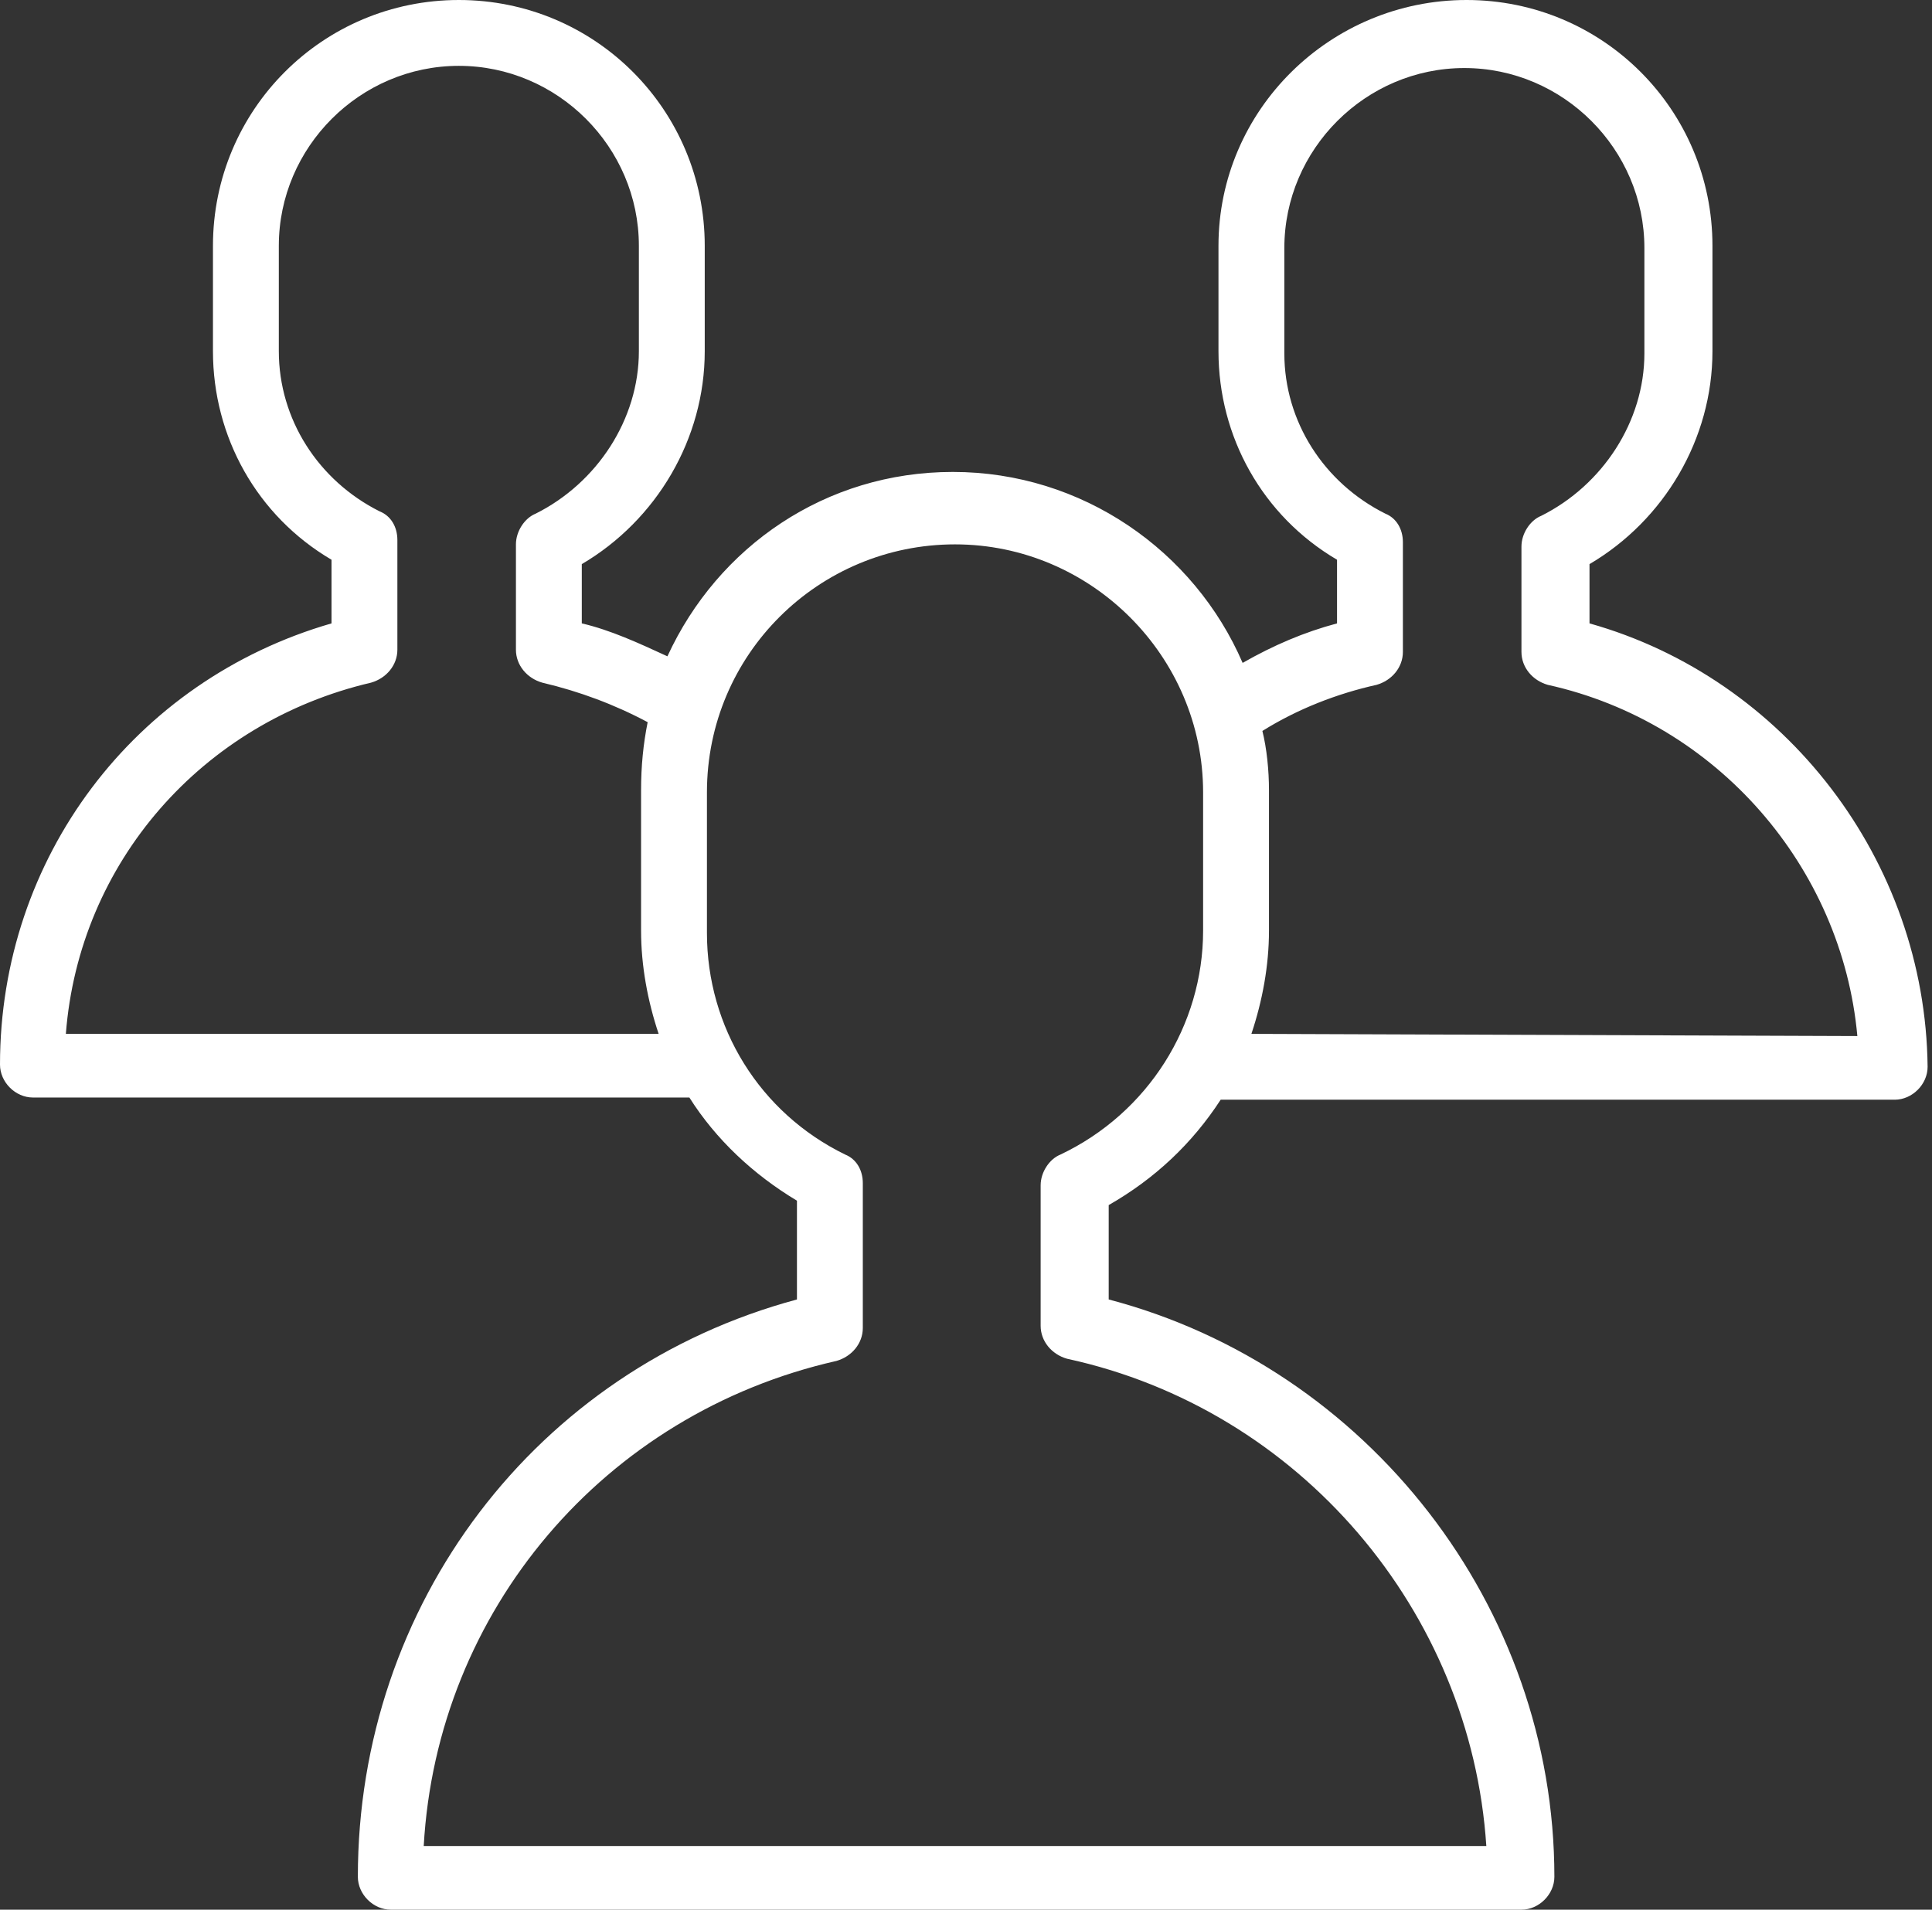 <?xml version="1.0" encoding="UTF-8"?> <svg xmlns="http://www.w3.org/2000/svg" width="88" height="87" viewBox="0 0 88 87" fill="none"><rect x="0" y="0" width="88" height="87" fill="#333333" stroke="none"/> <path d="M72.4 28.4V25.7C75.8 23.7 78 20 78 16V11.2C78 5 73 0 66.8 0C60.6 0 55.5 5 55.5 11.2V16C55.5 19.9 57.5 23.5 60.9 25.5V28.4C59.4 28.8 58 29.4 56.6 30.2C54.4 25.1 49.3 21.5 43.4 21.5C37.6 21.5 32.7 24.9 30.4 29.9C29.1 29.3 27.8 28.7 26.5 28.4V25.7C29.9 23.7 32.1 20 32.1 16V11.2C32.1 5 27.1 0 20.9 0C14.7 0 9.7 5 9.7 11.2V16C9.7 19.9 11.7 23.5 15.1 25.5V28.4C6.1 31 0 39.1 0 48.5C0 49.3 0.7 50 1.5 50H31.1C31.2 50 31.3 50 31.4 50C32.6 51.9 34.3 53.5 36.3 54.7V59.2C24.4 62.4 16.3 73.1 16.3 85.5C16.3 86.3 17 87 17.8 87H69.3C70.1 87 70.8 86.3 70.8 85.5C70.8 73.2 62.3 62.3 50.5 59.2V54.9C52.6 53.7 54.3 52.1 55.6 50.1H86.3C87.1 50.1 87.8 49.4 87.8 48.6C87.7 39.2 81.3 30.9 72.4 28.4ZM3 47.1C3.6 39.3 9.2 32.9 16.9 31.1C17.6 30.9 18.1 30.3 18.1 29.6V24.6C18.1 24 17.8 23.5 17.3 23.3C14.5 21.9 12.7 19.1 12.7 16V11.2C12.7 6.7 16.4 3 20.9 3C25.4 3 29.1 6.7 29.1 11.2V16C29.1 19.1 27.2 22 24.4 23.4C23.9 23.6 23.5 24.2 23.5 24.8V29.6C23.5 30.3 24 30.9 24.7 31.1C26.4 31.5 28 32.1 29.5 32.9C29.3 33.9 29.2 34.9 29.2 36V42.4C29.2 44 29.5 45.6 30 47.1H3ZM48.3 52.6C47.8 52.8 47.4 53.4 47.4 54V60.4C47.4 61.1 47.9 61.7 48.6 61.9C59.2 64.2 67 73.4 67.7 84.1H19.3C19.9 73.4 27.5 64.4 38.1 62C38.8 61.8 39.3 61.2 39.3 60.5V53.9C39.3 53.3 39 52.8 38.5 52.6C34.6 50.7 32.2 46.8 32.2 42.5V36.1C32.2 29.8 37.3 24.8 43.5 24.8C49.7 24.8 54.8 29.9 54.8 36.1V42.4C54.8 46.7 52.3 50.7 48.3 52.6ZM57 47.1C57.5 45.6 57.8 44 57.8 42.4V36C57.8 35.1 57.7 34.1 57.5 33.3C59.1 32.3 60.9 31.6 62.7 31.2C63.4 31 63.9 30.4 63.9 29.7V24.7C63.9 24.1 63.6 23.6 63.1 23.4C60.3 22 58.5 19.2 58.5 16.1V11.3C58.5 6.8 62.2 3.1 66.7 3.1C71.2 3.1 74.9 6.8 74.9 11.3V16.1C74.9 19.2 73 22.1 70.2 23.5C69.7 23.7 69.3 24.3 69.3 24.9V29.7C69.3 30.4 69.8 31 70.5 31.2C78.2 32.9 83.9 39.5 84.6 47.2L57 47.1Z" fill="white"></path> </svg> 